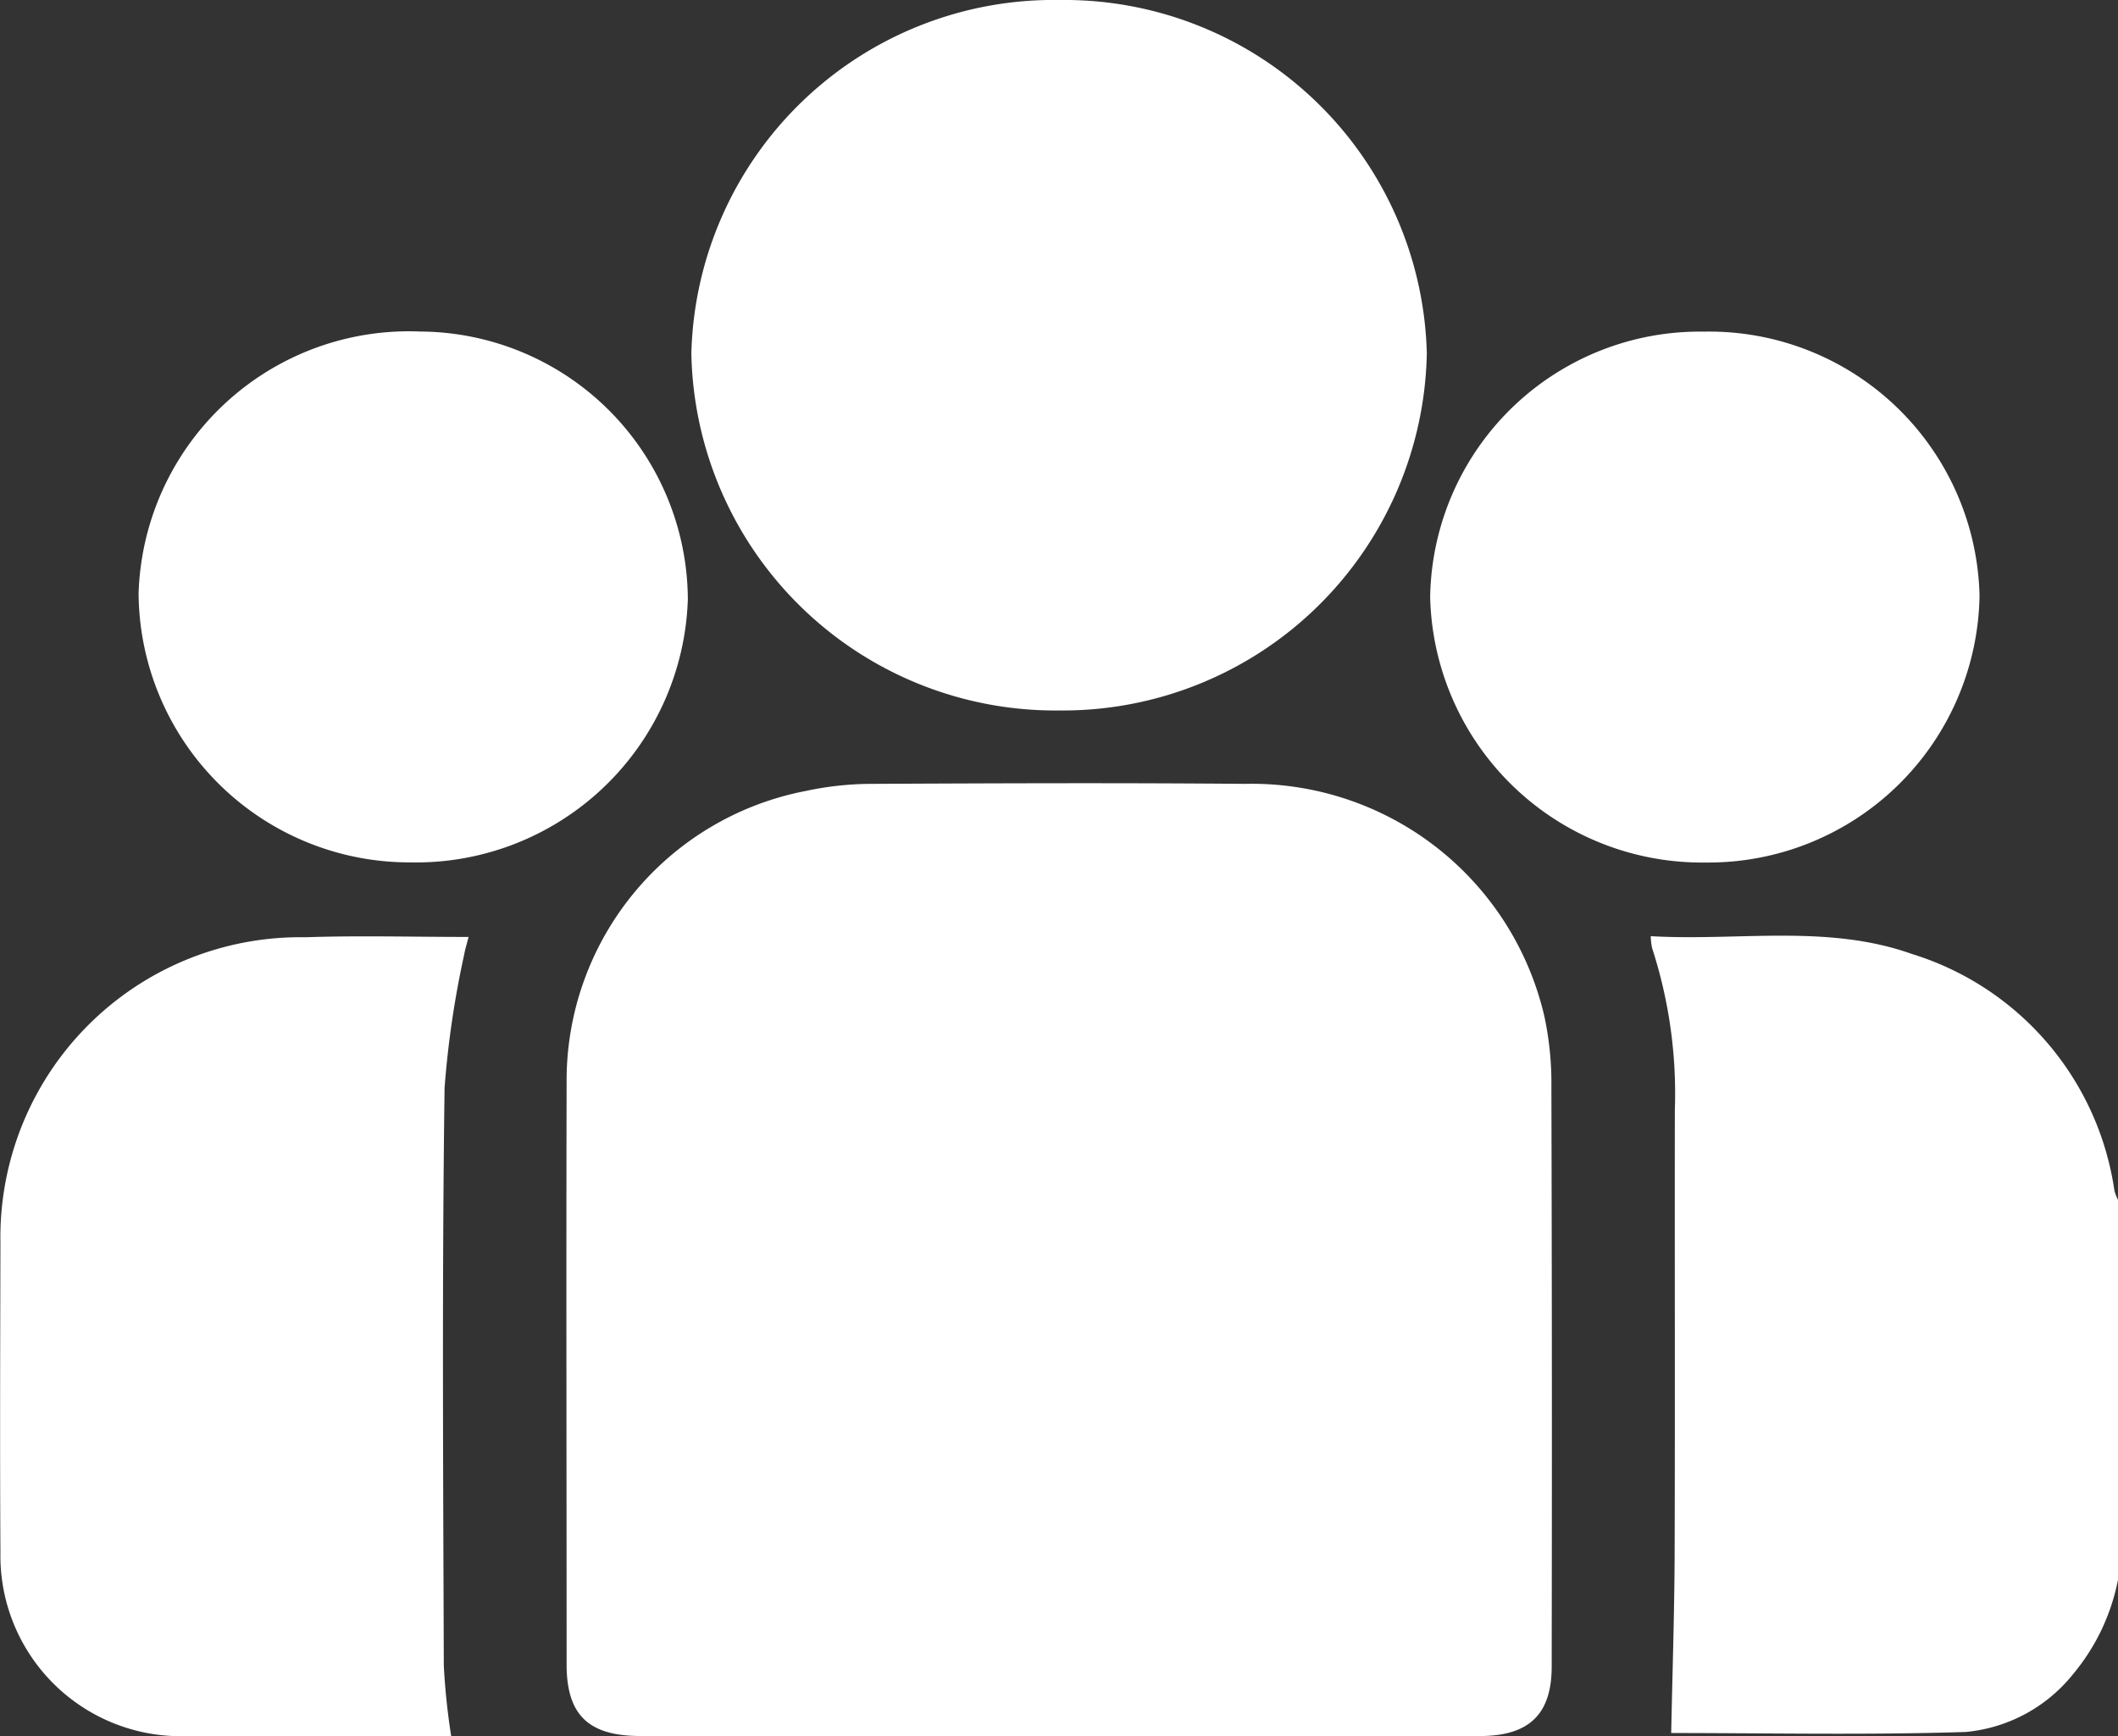<svg id="Gruppe_685" data-name="Gruppe 685" xmlns="http://www.w3.org/2000/svg" width="49.409" height="40.5" viewBox="0 0 49.409 40.5">
  <rect x="0" y="0" width="49.409" height="40.5" fill="#333333" stroke="none"/>
  <path id="Pfad_558" data-name="Pfad 558" d="M4.883,6.729A4.891,4.891,0,0,1,3.832,8.935a3.634,3.634,0,0,1-2.505,1.346c-2.324.074-4.652.024-6.867.024.027-1.362.074-2.753.08-4.145.011-3.464,0-6.929.005-10.392A10.98,10.98,0,0,0-5.984-8a1.42,1.42,0,0,1-.033-.283c2.056.118,4.121-.286,6.092.415A6.8,6.8,0,0,1,4.8-2.345a1.051,1.051,0,0,0,.083.212Z" transform="translate(44.526 30.121)" fill="#fff"/>
  <path id="Pfad_559" data-name="Pfad 559" d="M5.139,9.957H-4.6c-1.217,0-1.725-.491-1.726-1.667,0-4.523-.011-9.045,0-13.566A6.877,6.877,0,0,1-.753-12.087a7.4,7.4,0,0,1,1.574-.167c2.895-.014,5.788-.025,8.681,0a7.009,7.009,0,0,1,6.978,5.409,7.4,7.4,0,0,1,.167,1.663q.019,6.758.007,13.517c0,1.114-.524,1.621-1.676,1.623q-4.918,0-9.838,0" transform="translate(19.544 30.539)" fill="#fff"/>
  <path id="Pfad_560" data-name="Pfad 560" d="M3.852,0A8.458,8.458,0,0,1,12.41,8.242a8.494,8.494,0,0,1-8.576,8.331A8.492,8.492,0,0,1-4.747,8.248,8.458,8.458,0,0,1,3.852,0" transform="translate(20.875 0)" fill="#fff"/>
  <path id="Pfad_561" data-name="Pfad 561" d="M4.715,8.356H2.027c-1.141,0-2.282.009-3.424,0A4.209,4.209,0,0,1-5.8,4.076c-.014-2.409-.005-4.819,0-7.228a7,7,0,0,1,7.121-7.125c1.248-.042,2.5-.007,3.8-.007-.042.168-.08.283-.1.4a22.279,22.279,0,0,0-.46,3.123C4.5-2.27,4.529,2.221,4.543,6.713a15.883,15.883,0,0,0,.172,1.643" transform="translate(5.81 32.14)" fill="#fff"/>
  <path id="Pfad_562" data-name="Pfad 562" d="M0,2.741A6.309,6.309,0,0,1,6.578-3.375a6.277,6.277,0,0,1,6.235,6.251A6.345,6.345,0,0,1,6.339,9.008,6.321,6.321,0,0,1,0,2.741" transform="translate(3.233 11.109)" fill="#fff"/>
  <path id="Pfad_563" data-name="Pfad 563" d="M5.741,2.763A6.328,6.328,0,0,1-.649,8.984,6.343,6.343,0,0,1-7.075,2.8,6.291,6.291,0,0,1-.691-3.4,6.309,6.309,0,0,1,5.741,2.763" transform="translate(40.438 11.136)" fill="#fff"/>
</svg>
